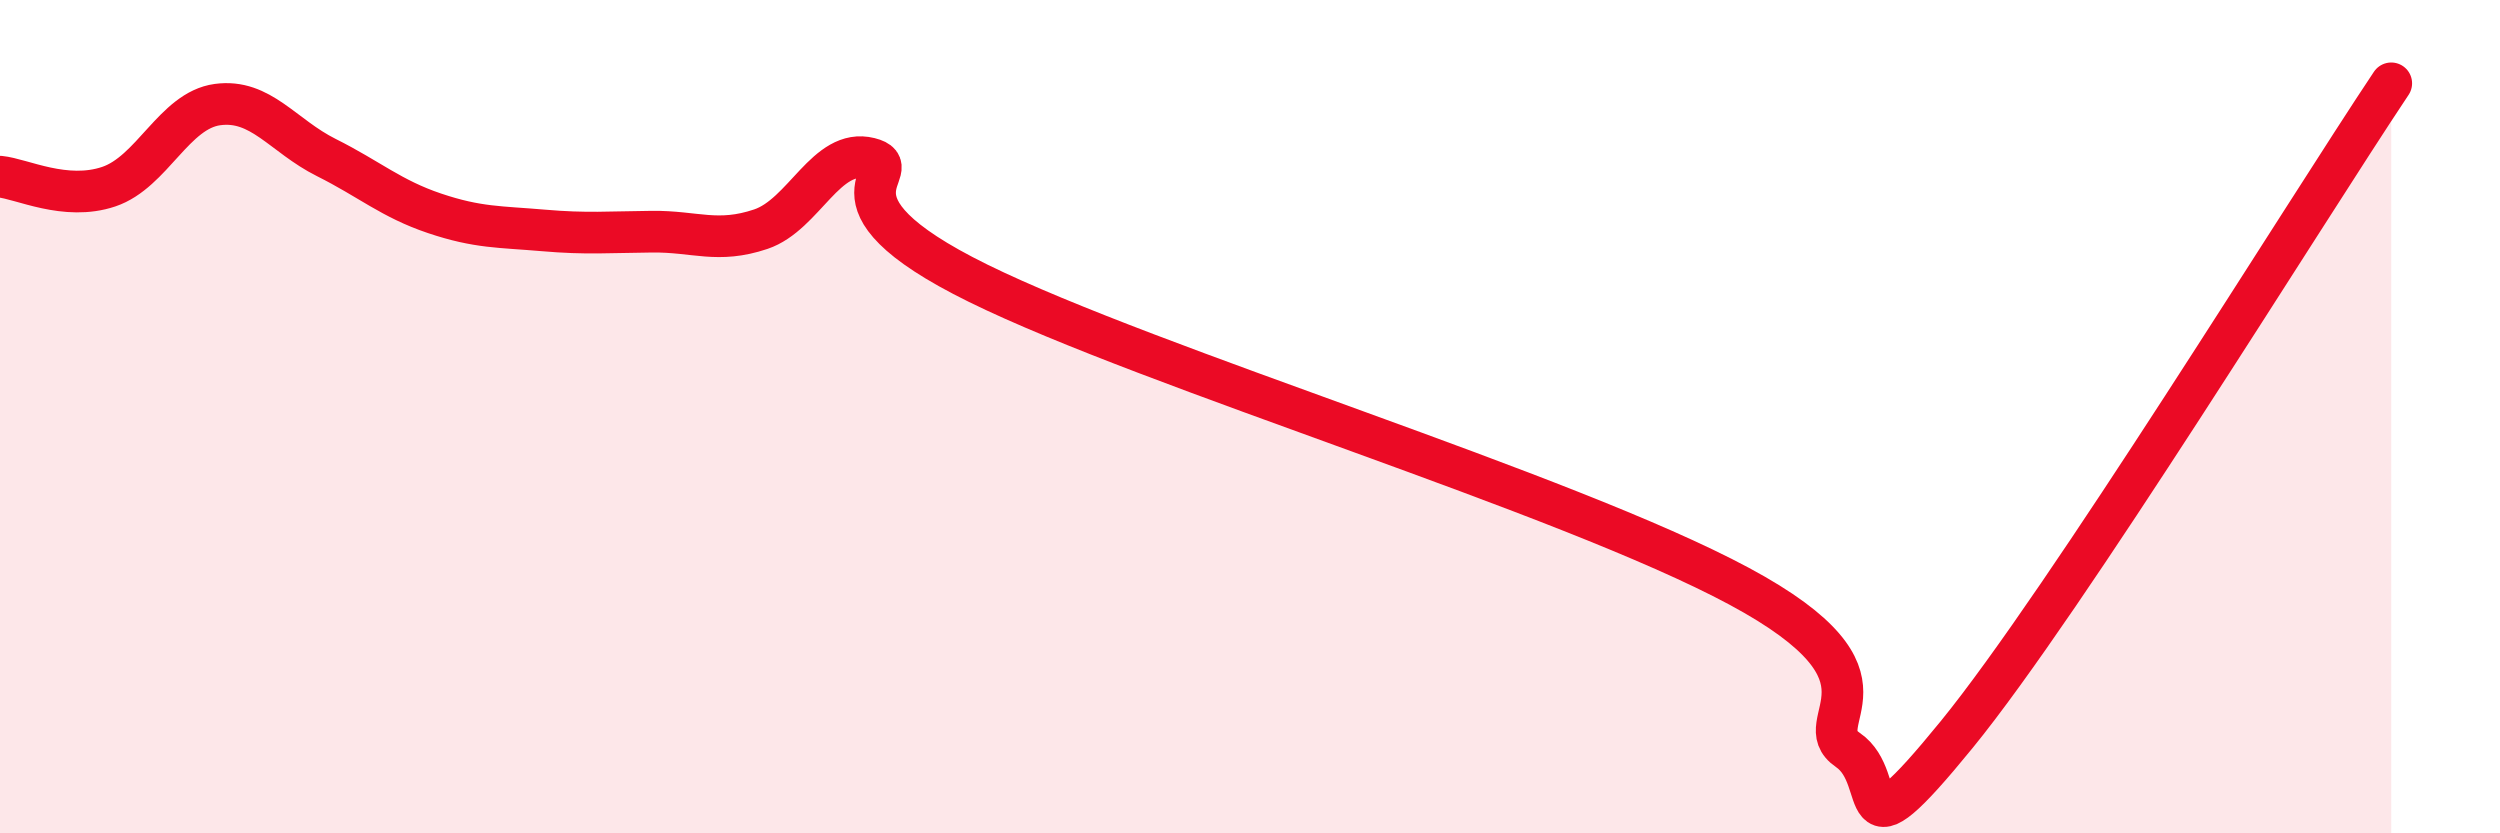 
    <svg width="60" height="20" viewBox="0 0 60 20" xmlns="http://www.w3.org/2000/svg">
      <path
        d="M 0,4.24 C 0.52,4.29 1.57,4.83 2.61,4.48 C 3.65,4.13 4.18,2.65 5.22,2.51 C 6.26,2.37 6.79,3.26 7.83,3.78 C 8.87,4.3 9.39,4.77 10.43,5.12 C 11.47,5.47 12,5.44 13.04,5.53 C 14.08,5.62 14.61,5.57 15.65,5.56 C 16.69,5.55 17.22,5.85 18.26,5.5 C 19.3,5.15 19.83,3.54 20.87,3.8 C 21.91,4.06 19.31,4.75 23.48,6.8 C 27.65,8.85 37.57,11.83 41.74,14.07 C 45.91,16.31 43.31,17.29 44.35,18 C 45.39,18.71 44.35,20.83 46.96,17.63 C 49.57,14.43 55.3,5.13 57.39,2L57.39 20L0 20Z"
        fill="#EB0A25"
        opacity="0.1"
        stroke-linecap="round"
        stroke-linejoin="round"
      />
      <path
        d="M 0,4.24 C 0.52,4.29 1.57,4.83 2.61,4.48 C 3.65,4.13 4.18,2.65 5.22,2.51 C 6.26,2.37 6.79,3.26 7.83,3.78 C 8.87,4.3 9.39,4.77 10.43,5.12 C 11.47,5.47 12,5.44 13.04,5.53 C 14.08,5.62 14.61,5.57 15.65,5.56 C 16.69,5.55 17.22,5.85 18.26,5.5 C 19.3,5.15 19.83,3.54 20.87,3.8 C 21.91,4.06 19.31,4.75 23.48,6.8 C 27.65,8.85 37.57,11.83 41.74,14.07 C 45.91,16.31 43.31,17.29 44.35,18 C 45.39,18.71 44.35,20.83 46.96,17.63 C 49.57,14.43 55.3,5.13 57.39,2"
        stroke="#EB0A25"
        stroke-width="1"
        fill="none"
        stroke-linecap="round"
        stroke-linejoin="round"
      />
    </svg>
  